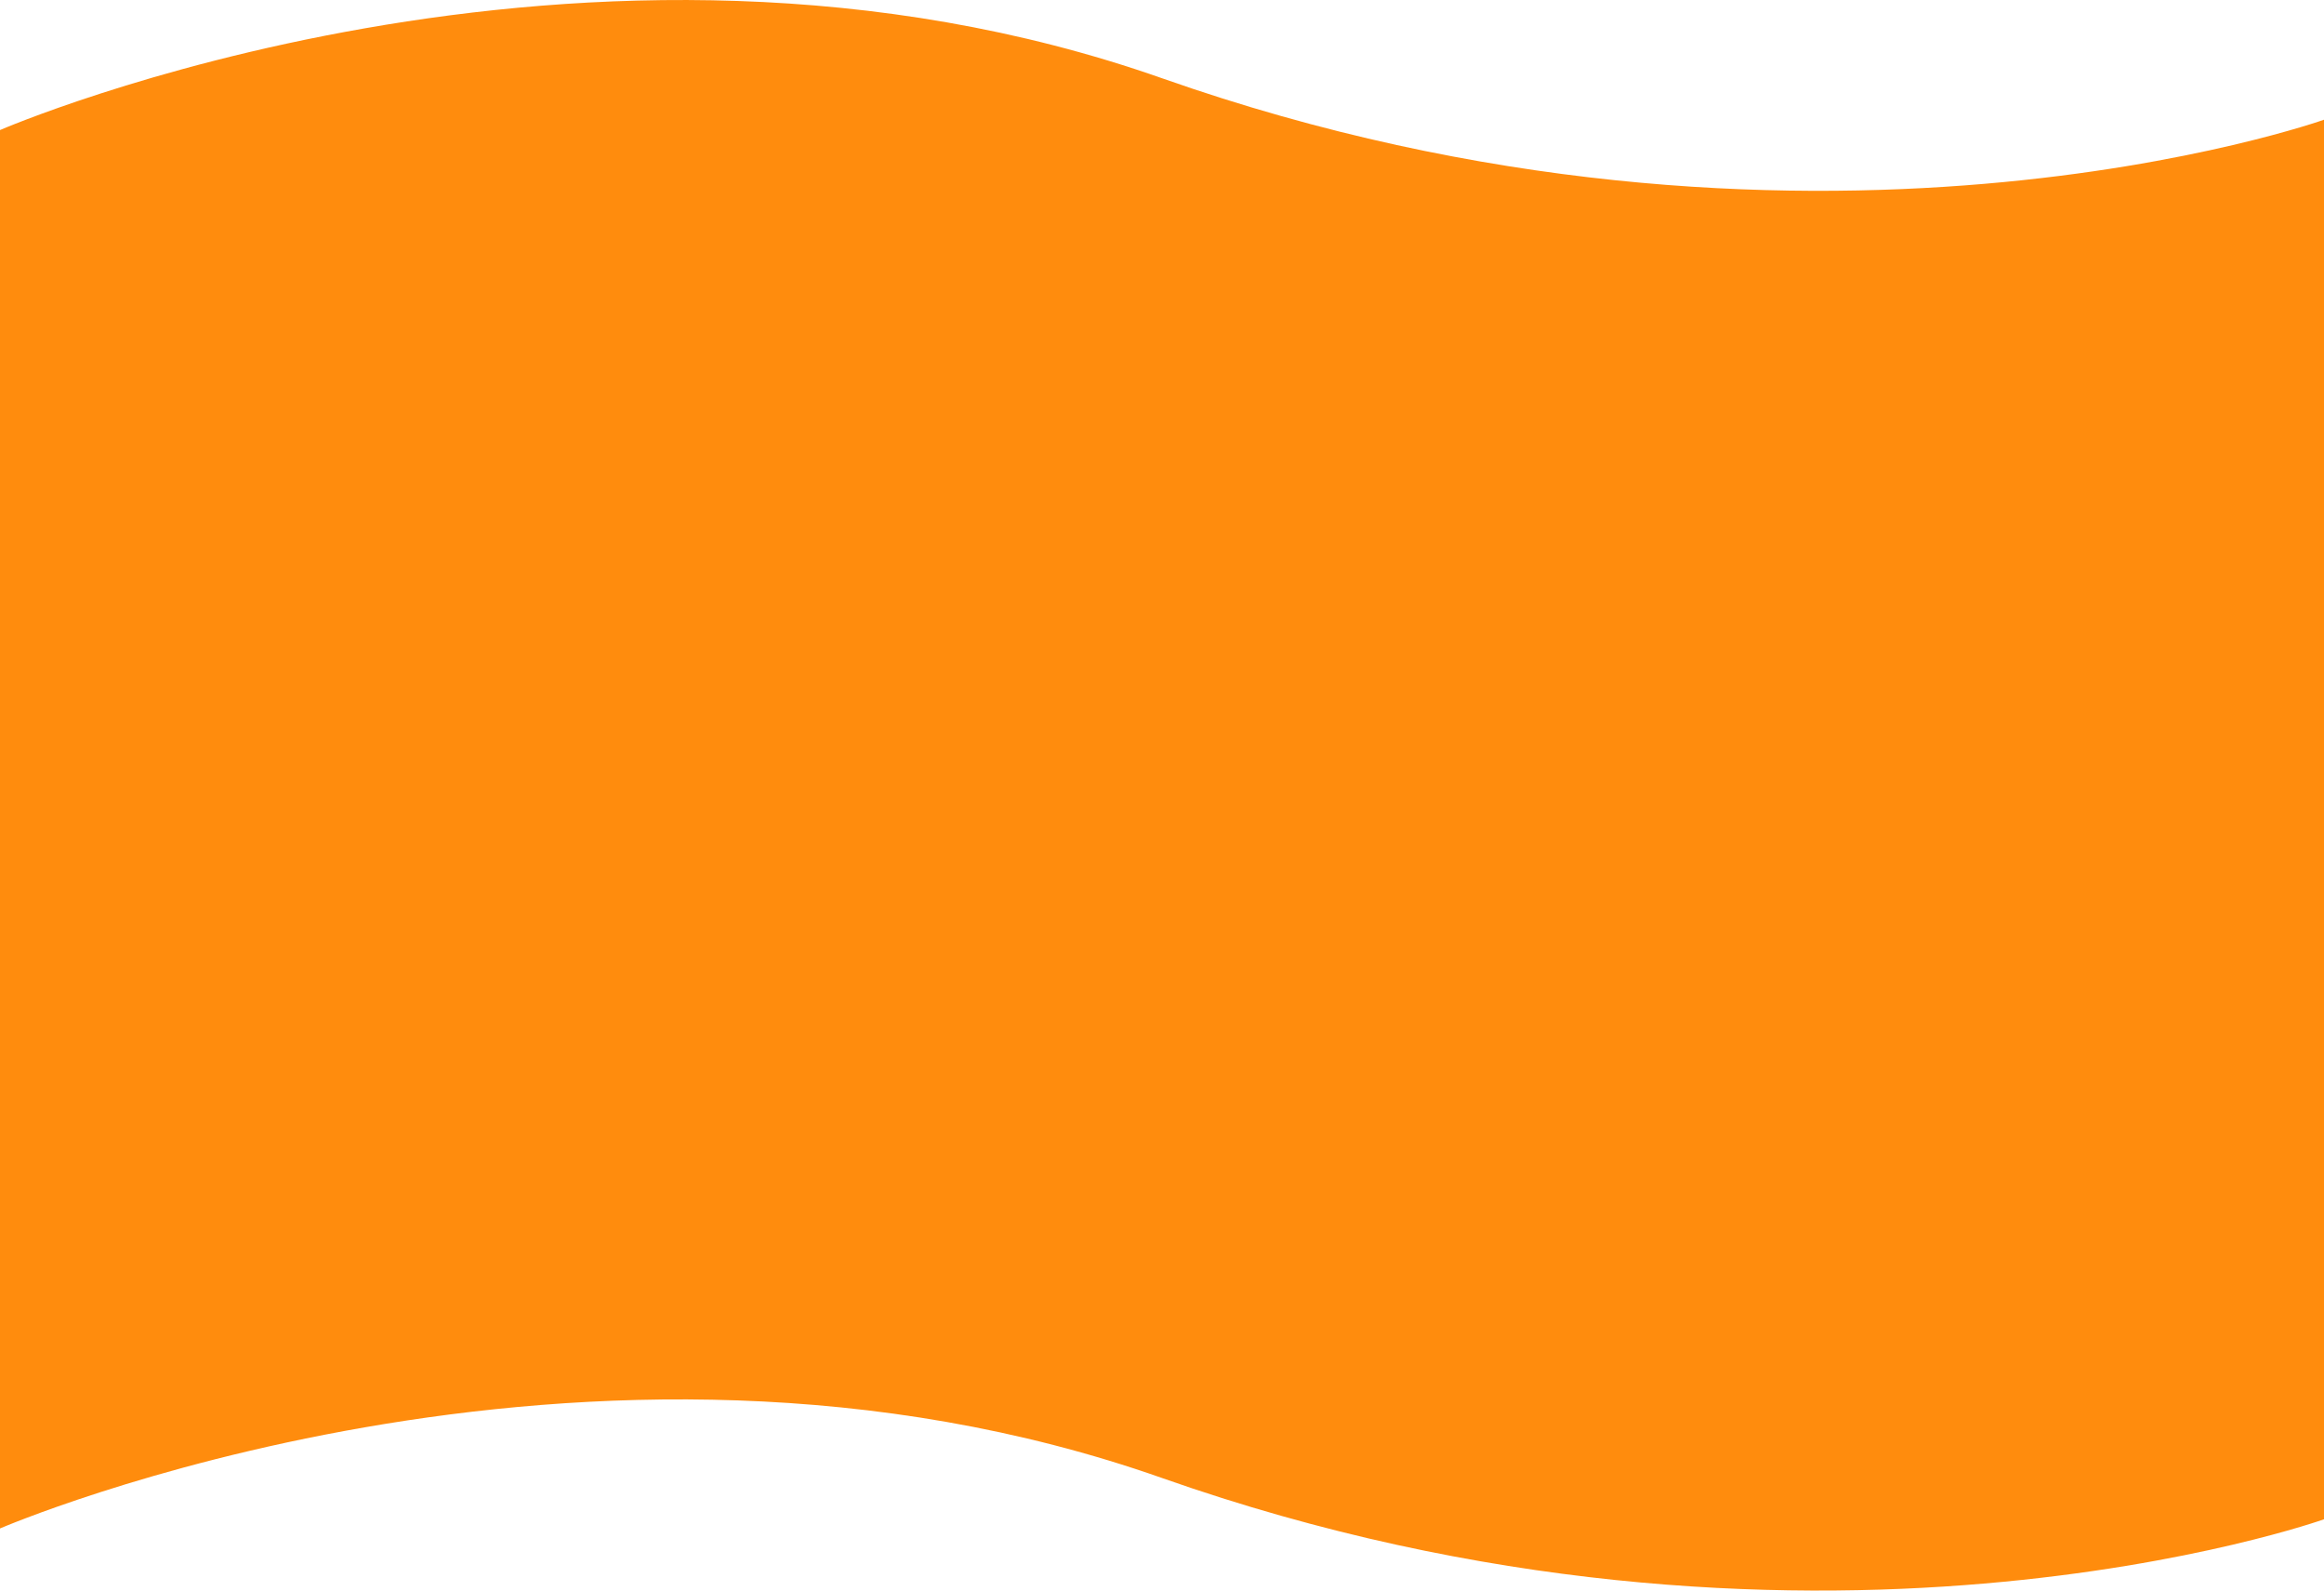 <?xml version="1.0" encoding="UTF-8"?> <svg xmlns="http://www.w3.org/2000/svg" width="38" height="26" viewBox="0 0 38 26" fill="none"><path d="M0 24.985C0 24.985 9.591 20.848 19 24.16C29.513 27.861 38 24.835 38 24.835V1.957C38 1.957 29.515 4.978 19.003 1.28C9.592 -2.03 0 2.126 0 2.126V24.985Z" fill="#FF8C0D"></path></svg> 